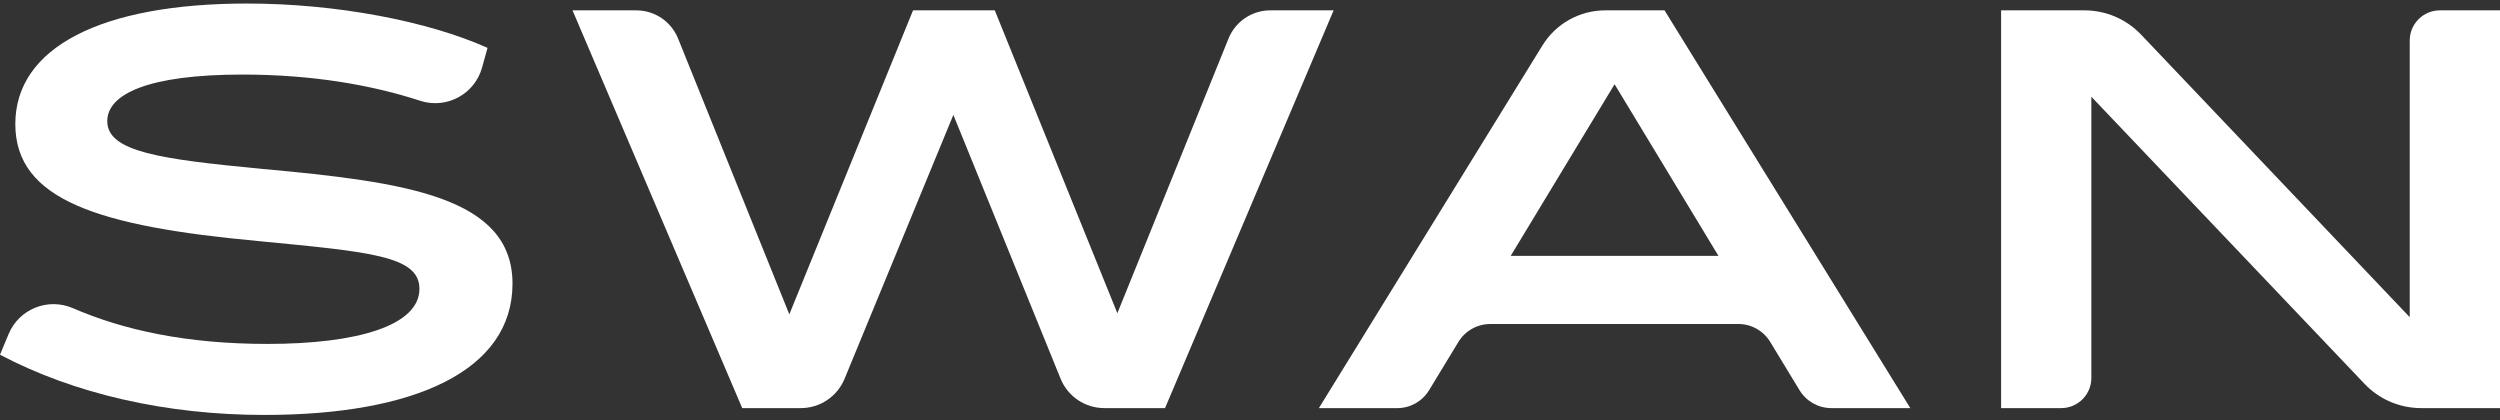<svg width="125" height="21" viewBox="0 0 125 21" fill="none" xmlns="http://www.w3.org/2000/svg">
<rect x="0" y="0" width="125" height="21" fill="#333333" stroke="none"/>
<g style="mix-blend-mode:difference">
<g clip-path="url(#clip0_241_647)">
<path d="M-0 17.735L0.432 16.7C0.957 15.445 2.403 14.869 3.649 15.41C6.175 16.505 9.327 17.196 13.366 17.196C17.85 17.196 20.972 16.287 20.972 14.44C20.972 12.793 18.503 12.594 12.912 12.053C4.938 11.314 0.766 10.007 0.766 6.201C0.766 2.394 5.023 0.177 12.345 0.177C16.828 0.177 21.397 1.058 24.377 2.393L24.104 3.377C23.733 4.714 22.324 5.468 21.006 5.038C18.653 4.271 15.694 3.728 12.117 3.728C7.435 3.728 5.363 4.694 5.363 6.058C5.363 7.593 8.03 7.961 13.11 8.445C20.261 9.098 25.625 9.837 25.625 14.184C25.625 18.531 20.744 20.747 13.223 20.747C8.314 20.747 3.716 19.696 -0.001 17.735H-0Z" fill="white"></path>
<path d="M66.681 0.518L58.252 20.405H55.216C54.255 20.405 53.389 19.823 53.028 18.931L47.668 5.745L42.227 18.942C41.861 19.827 40.999 20.405 40.042 20.405H37.111L28.626 0.518H31.817C32.735 0.518 33.561 1.077 33.905 1.929L39.466 15.717L45.652 0.518H49.739L55.868 15.661L61.427 1.925C61.772 1.074 62.598 0.517 63.515 0.517H66.68L66.681 0.518Z" fill="white"></path>
<path d="M86.919 16.201H74.51C73.861 16.201 73.259 16.54 72.921 17.096L71.454 19.511C71.116 20.066 70.514 20.406 69.864 20.406H65.944L77.122 2.272C77.794 1.181 78.983 0.518 80.263 0.518H83.227L95.515 20.405H91.566C90.917 20.405 90.315 20.066 89.977 19.51L88.51 17.095C88.172 16.54 87.57 16.2 86.92 16.2L86.919 16.201ZM85.922 12.792L80.729 4.212L75.536 12.792H85.922Z" fill="white"></path>
<path d="M125 0.518V20.405H121.054C119.986 20.405 118.964 19.967 118.227 19.192L104.567 4.836V18.898C104.567 19.73 103.893 20.405 103.061 20.405H100.055V0.518H104.228C105.296 0.518 106.318 0.957 107.055 1.732L120.487 15.859V2.025C120.487 1.193 121.161 0.518 121.993 0.518H124.999H125Z" fill="white"></path>
</g>
</g>
<defs>
<clipPath id="clip0_241_647">
<rect width="125" height="20.57" fill="white" transform="translate(0 0.177)"></rect>
</clipPath>
</defs>
</svg>
